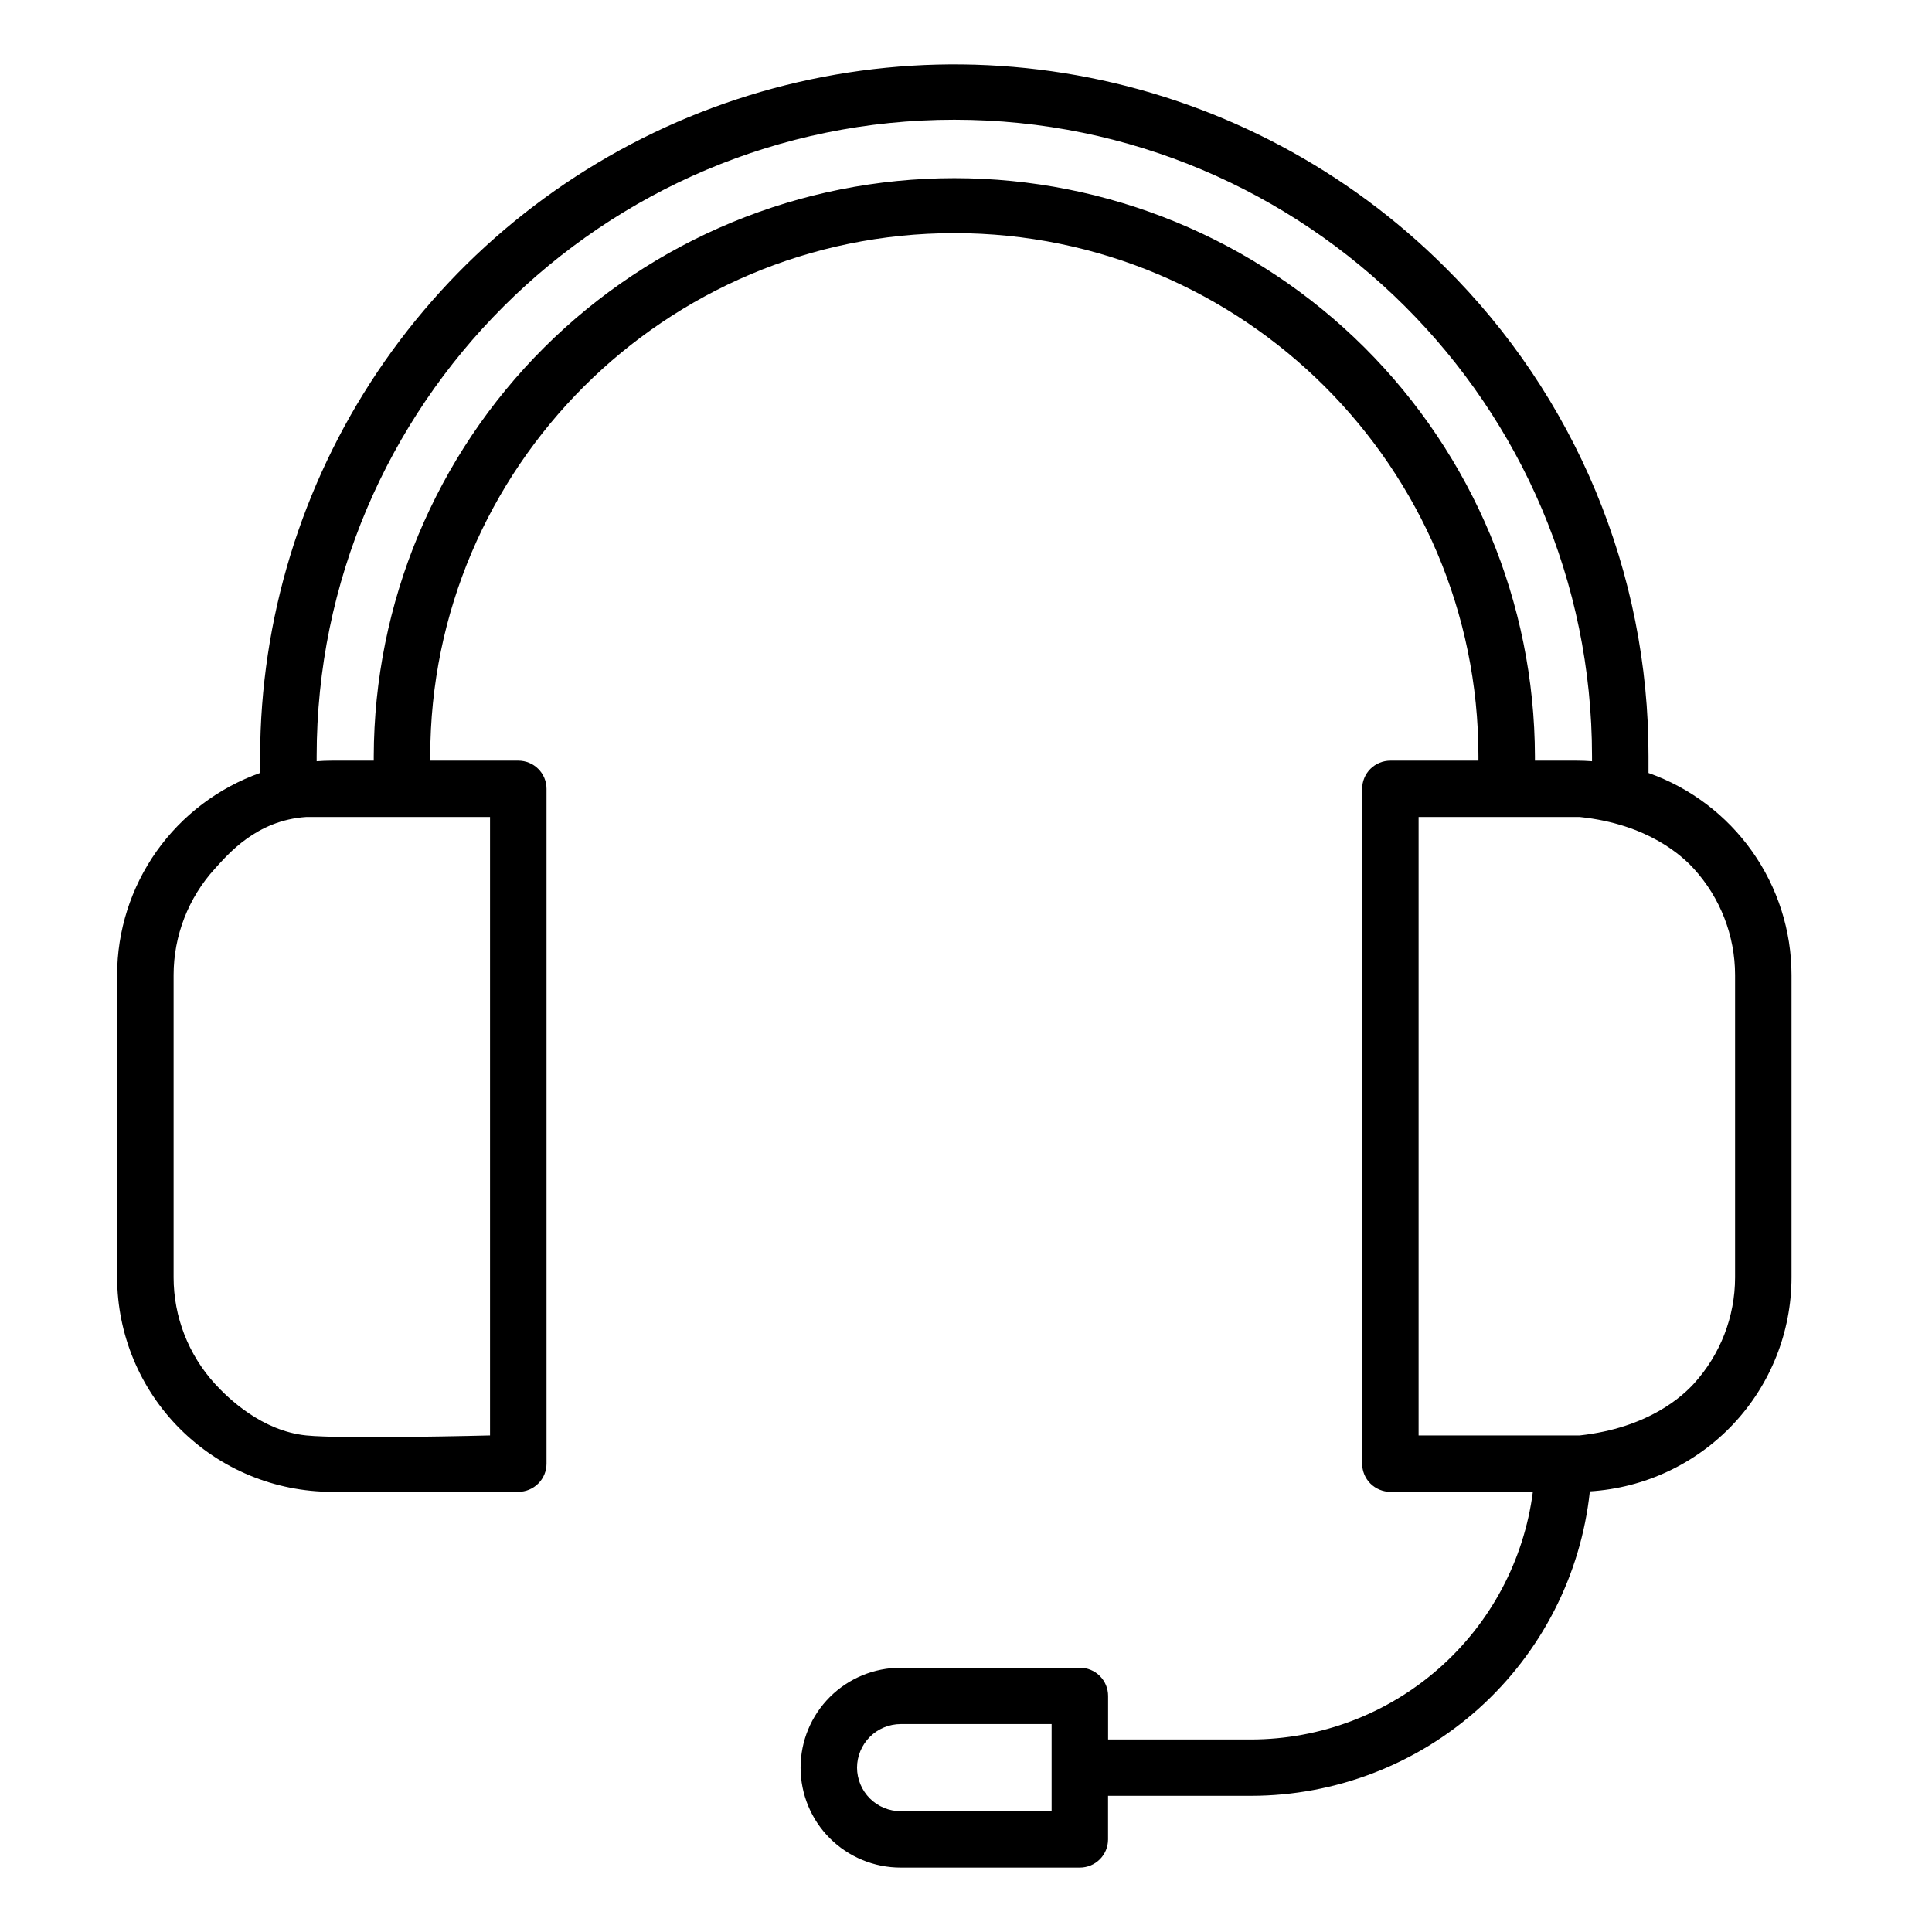 <svg width="42" height="42" viewBox="0 0 42 42" fill="none" xmlns="http://www.w3.org/2000/svg">
<path d="M31.405 5.801C29.295 3.699 26.608 2.268 23.684 1.688C20.76 1.109 17.729 1.407 14.974 2.545C12.22 3.684 9.865 5.611 8.206 8.084C6.548 10.557 5.66 13.465 5.655 16.442V16.803C4.747 17.126 3.96 17.721 3.403 18.507C2.847 19.294 2.547 20.232 2.546 21.195V27.771C2.548 29.006 3.04 30.191 3.915 31.064C4.79 31.938 5.976 32.429 7.214 32.431H11.267C11.43 32.431 11.586 32.366 11.701 32.251C11.817 32.136 11.881 31.98 11.881 31.818V17.148C11.881 16.986 11.817 16.83 11.701 16.715C11.586 16.6 11.43 16.536 11.267 16.536H9.353V16.442C9.353 10.17 14.464 5.068 20.746 5.068C27.029 5.068 32.14 10.17 32.14 16.442V16.536H30.226C30.063 16.536 29.907 16.6 29.791 16.715C29.676 16.83 29.612 16.986 29.612 17.148V31.818C29.612 31.98 29.676 32.136 29.791 32.251C29.907 32.366 30.063 32.431 30.226 32.431H33.323C33.131 33.917 32.404 35.284 31.276 36.274C30.149 37.265 28.7 37.812 27.198 37.815H24.089V36.868C24.089 36.705 24.024 36.549 23.909 36.434C23.794 36.319 23.638 36.255 23.475 36.255H19.58C19.003 36.255 18.449 36.484 18.041 36.891C17.633 37.298 17.404 37.851 17.404 38.427C17.404 39.004 17.633 39.556 18.041 39.964C18.449 40.371 19.003 40.6 19.58 40.6H23.475C23.637 40.6 23.794 40.535 23.909 40.42C24.024 40.306 24.088 40.15 24.088 39.987V39.04H27.198C29.027 39.038 30.791 38.361 32.15 37.139C33.509 35.917 34.368 34.237 34.562 32.421C35.748 32.348 36.861 31.826 37.676 30.963C38.49 30.099 38.945 28.958 38.946 27.771V21.195C38.945 20.232 38.646 19.294 38.089 18.507C37.532 17.721 36.746 17.126 35.837 16.804V16.442C35.84 14.464 35.45 12.505 34.689 10.678C33.928 8.852 32.812 7.194 31.405 5.801ZM22.861 39.374H19.58C19.328 39.374 19.087 39.274 18.91 39.097C18.732 38.919 18.632 38.678 18.631 38.427C18.632 38.176 18.732 37.936 18.91 37.758C19.087 37.581 19.328 37.481 19.58 37.48H22.861L22.861 39.374ZM10.653 31.205C10.653 31.205 7.458 31.287 6.657 31.205C5.695 31.107 4.964 30.402 4.671 30.081C4.095 29.449 3.775 28.625 3.774 27.771V21.195C3.775 20.341 4.095 19.517 4.671 18.885C4.958 18.57 5.575 17.832 6.657 17.761C7.979 17.761 10.653 17.761 10.653 17.761V31.205ZM34.279 16.536H33.368V16.442C33.36 13.106 32.026 9.909 29.66 7.552C27.294 5.196 24.088 3.873 20.746 3.873C17.404 3.873 14.199 5.196 11.833 7.552C9.466 9.909 8.133 13.106 8.125 16.442V16.536H7.214C7.103 16.536 6.993 16.541 6.884 16.549V16.442C6.883 8.811 13.102 2.603 20.746 2.603C28.39 2.603 34.609 8.811 34.609 16.442V16.549C34.5 16.541 34.391 16.536 34.279 16.536ZM37.719 21.195V27.771C37.718 28.626 37.398 29.449 36.822 30.081C36.578 30.348 35.837 31.041 34.343 31.205H30.839V17.761H34.343C35.837 17.917 36.579 18.619 36.822 18.885C37.398 19.517 37.718 20.341 37.719 21.195Z" fill="black"/>
</svg>
